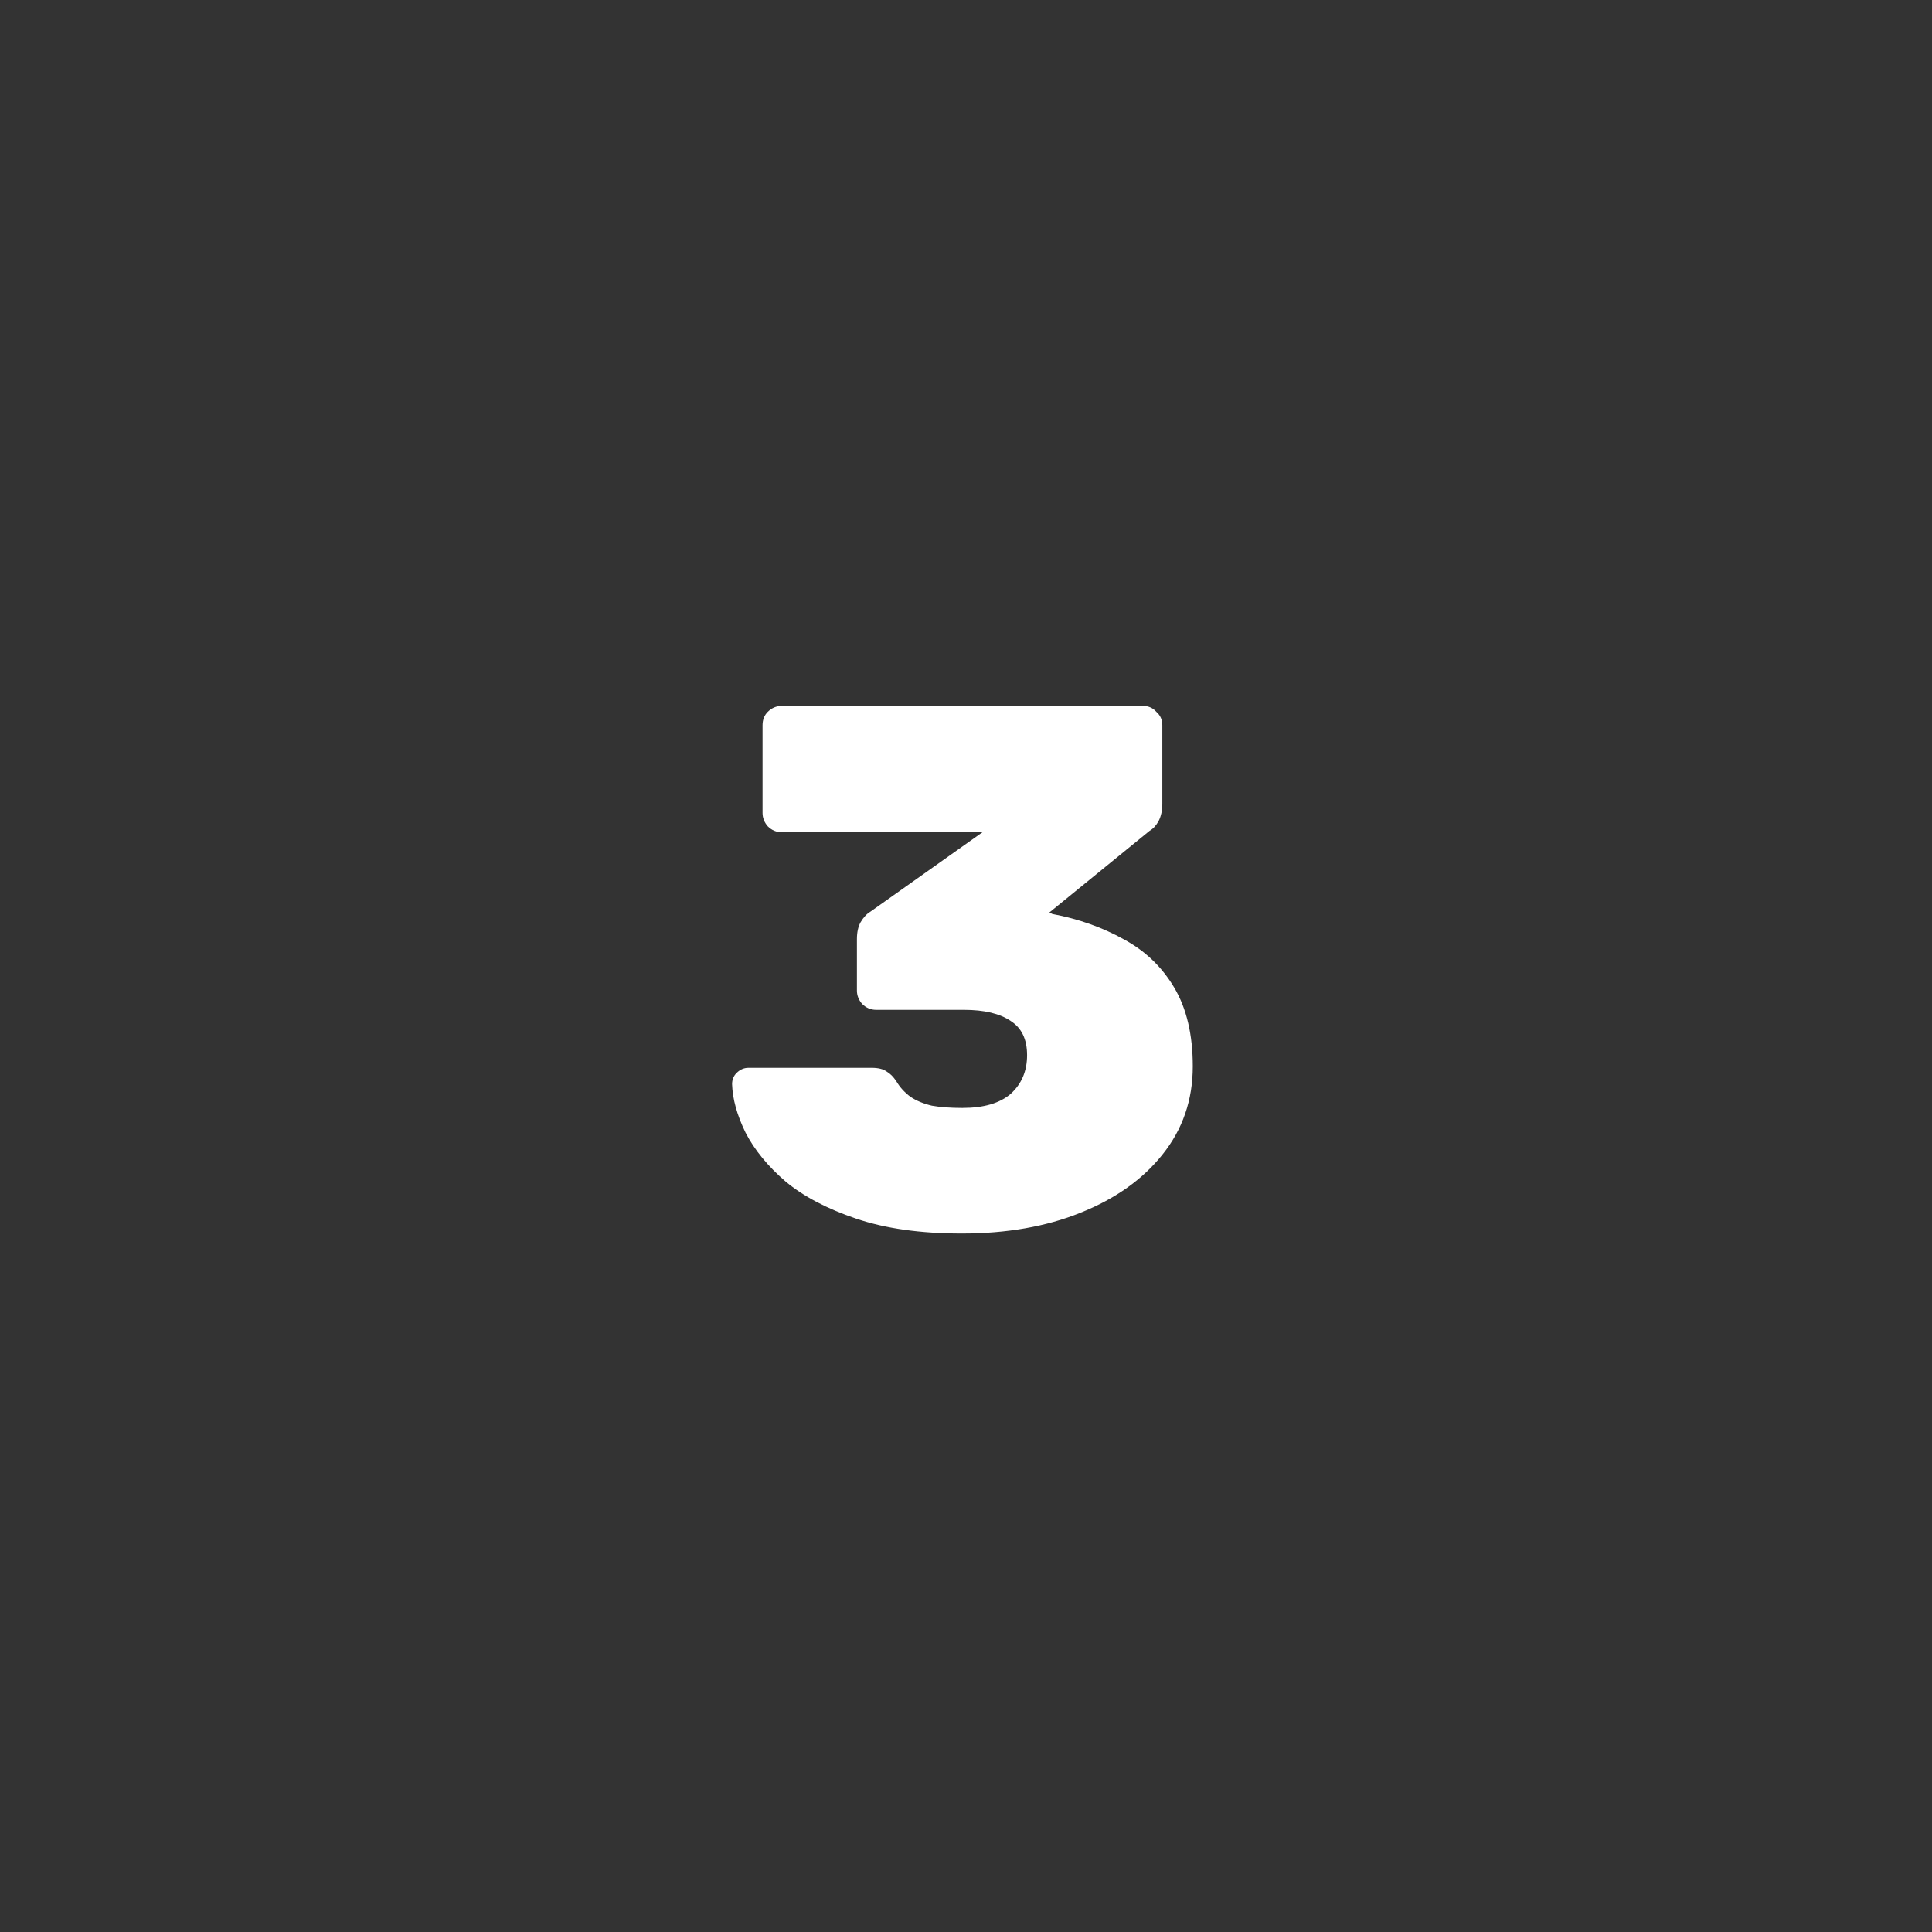 <svg xmlns="http://www.w3.org/2000/svg" width="52" height="52" viewBox="0 0 52 52" fill="none"><rect x="0" y="0" width="52" height="52" fill="#333333" stroke="none"/><path d="M25.884 33.2C24.777 33.2 23.831 33.067 23.044 32.8C22.257 32.533 21.624 32.2 21.144 31.8C20.664 31.387 20.304 30.947 20.064 30.48C19.837 30.013 19.717 29.58 19.704 29.18C19.704 29.06 19.744 28.96 19.824 28.88C19.917 28.787 20.024 28.74 20.144 28.74H23.464C23.637 28.74 23.771 28.773 23.864 28.84C23.957 28.893 24.044 28.98 24.124 29.1C24.217 29.26 24.344 29.4 24.504 29.52C24.664 29.627 24.857 29.707 25.084 29.76C25.311 29.8 25.584 29.82 25.904 29.82C26.477 29.82 26.911 29.693 27.204 29.44C27.497 29.173 27.644 28.827 27.644 28.4C27.644 27.973 27.497 27.667 27.204 27.48C26.911 27.28 26.491 27.18 25.944 27.18H23.584C23.437 27.18 23.311 27.127 23.204 27.02C23.111 26.913 23.064 26.793 23.064 26.66V25.28C23.064 25.093 23.097 24.94 23.164 24.82C23.244 24.687 23.331 24.593 23.424 24.54L26.444 22.4H21.044C20.897 22.4 20.771 22.347 20.664 22.24C20.571 22.133 20.524 22.013 20.524 21.88V19.52C20.524 19.373 20.571 19.253 20.664 19.16C20.771 19.053 20.897 19 21.044 19H30.764C30.911 19 31.031 19.053 31.124 19.16C31.231 19.253 31.284 19.373 31.284 19.52V21.64C31.284 21.813 31.251 21.967 31.184 22.1C31.117 22.22 31.037 22.307 30.944 22.36L28.244 24.56L28.324 24.6C29.031 24.733 29.671 24.96 30.244 25.28C30.817 25.587 31.271 26.02 31.604 26.58C31.937 27.14 32.104 27.847 32.104 28.7C32.104 29.607 31.831 30.4 31.284 31.08C30.751 31.747 30.017 32.267 29.084 32.64C28.164 33.013 27.097 33.2 25.884 33.2Z" fill="white"></path></svg>